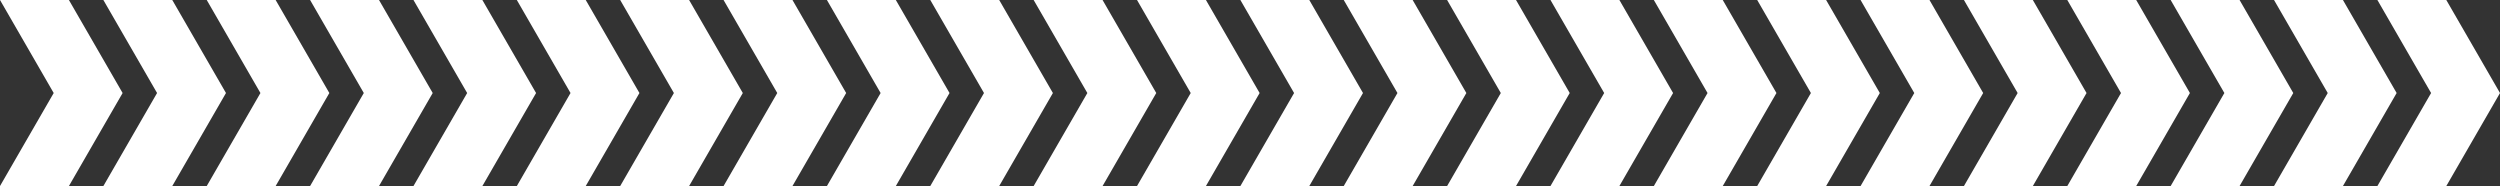 <svg xmlns="http://www.w3.org/2000/svg" viewBox="0 0 1387.32 103.24"><rect x="0" y="0" width="1387.32" height="103.24" fill="#333333" stroke="none"/><defs><style>.cls-1{fill:#fff;}</style></defs><g id="Capa_2" data-name="Capa 2"><g id="Capa_7" data-name="Capa 7"><polygon class="cls-1" points="95.6 0 125.4 51.62 95.6 103.24 57.36 103.24 87.16 51.62 57.36 0 95.6 0"/><polygon class="cls-1" points="38.24 0 68.04 51.62 38.24 103.24 0 103.24 29.8 51.62 0 0 38.24 0"/><polygon class="cls-1" points="152.96 0 182.76 51.62 152.96 103.24 114.72 103.24 144.52 51.62 114.72 0 152.96 0"/><polygon class="cls-1" points="210.32 0 240.12 51.62 210.32 103.24 172.08 103.24 201.88 51.62 172.08 0 210.32 0"/><polygon class="cls-1" points="267.68 0 297.48 51.62 267.68 103.24 229.44 103.24 259.24 51.62 229.44 0 267.68 0"/><polygon class="cls-1" points="325.04 0 354.84 51.62 325.04 103.24 286.8 103.24 316.6 51.62 286.8 0 325.04 0"/><polygon class="cls-1" points="382.4 0 412.2 51.62 382.4 103.24 344.16 103.24 373.96 51.62 344.16 0 382.4 0"/><polygon class="cls-1" points="439.76 0 469.56 51.62 439.76 103.24 401.52 103.24 431.32 51.62 401.52 0 439.76 0"/><polygon class="cls-1" points="497.12 0 526.92 51.62 497.12 103.24 458.88 103.24 488.68 51.62 458.88 0 497.12 0"/><polygon class="cls-1" points="554.48 0 584.28 51.62 554.48 103.24 516.24 103.24 546.04 51.62 516.24 0 554.48 0"/><polygon class="cls-1" points="611.84 0 641.64 51.62 611.84 103.24 573.6 103.24 603.4 51.62 573.6 0 611.84 0"/><polygon class="cls-1" points="669.2 0 699 51.62 669.2 103.24 630.96 103.24 660.76 51.62 630.96 0 669.2 0"/><polygon class="cls-1" points="726.56 0 756.36 51.62 726.56 103.24 688.32 103.24 718.12 51.62 688.32 0 726.56 0"/><polygon class="cls-1" points="783.92 0 813.72 51.62 783.92 103.24 745.68 103.24 775.48 51.62 745.68 0 783.92 0"/><polygon class="cls-1" points="841.28 0 871.08 51.62 841.28 103.24 803.04 103.24 832.84 51.62 803.04 0 841.28 0"/><polygon class="cls-1" points="898.64 0 928.44 51.62 898.64 103.24 860.4 103.24 890.2 51.62 860.4 0 898.64 0"/><polygon class="cls-1" points="956 0 985.8 51.62 956 103.24 917.76 103.24 947.56 51.62 917.76 0 956 0"/><polygon class="cls-1" points="1013.36 0 1043.16 51.62 1013.36 103.24 975.12 103.24 1004.92 51.62 975.12 0 1013.36 0"/><polygon class="cls-1" points="1070.72 0 1100.52 51.62 1070.72 103.24 1032.48 103.24 1062.28 51.62 1032.48 0 1070.72 0"/><polygon class="cls-1" points="1128.08 0 1157.88 51.62 1128.08 103.24 1089.84 103.24 1119.64 51.62 1089.84 0 1128.08 0"/><polygon class="cls-1" points="1185.44 0 1215.24 51.62 1185.44 103.24 1147.2 103.24 1177 51.62 1147.2 0 1185.44 0"/><polygon class="cls-1" points="1242.8 0 1272.6 51.62 1242.8 103.24 1204.56 103.24 1234.36 51.62 1204.56 0 1242.8 0"/><polygon class="cls-1" points="1300.16 0 1329.96 51.62 1300.16 103.24 1261.92 103.24 1291.72 51.62 1261.92 0 1300.16 0"/><polygon class="cls-1" points="1357.52 0 1387.32 51.62 1357.52 103.24 1319.28 103.24 1349.08 51.62 1319.28 0 1357.52 0"/></g></g></svg>